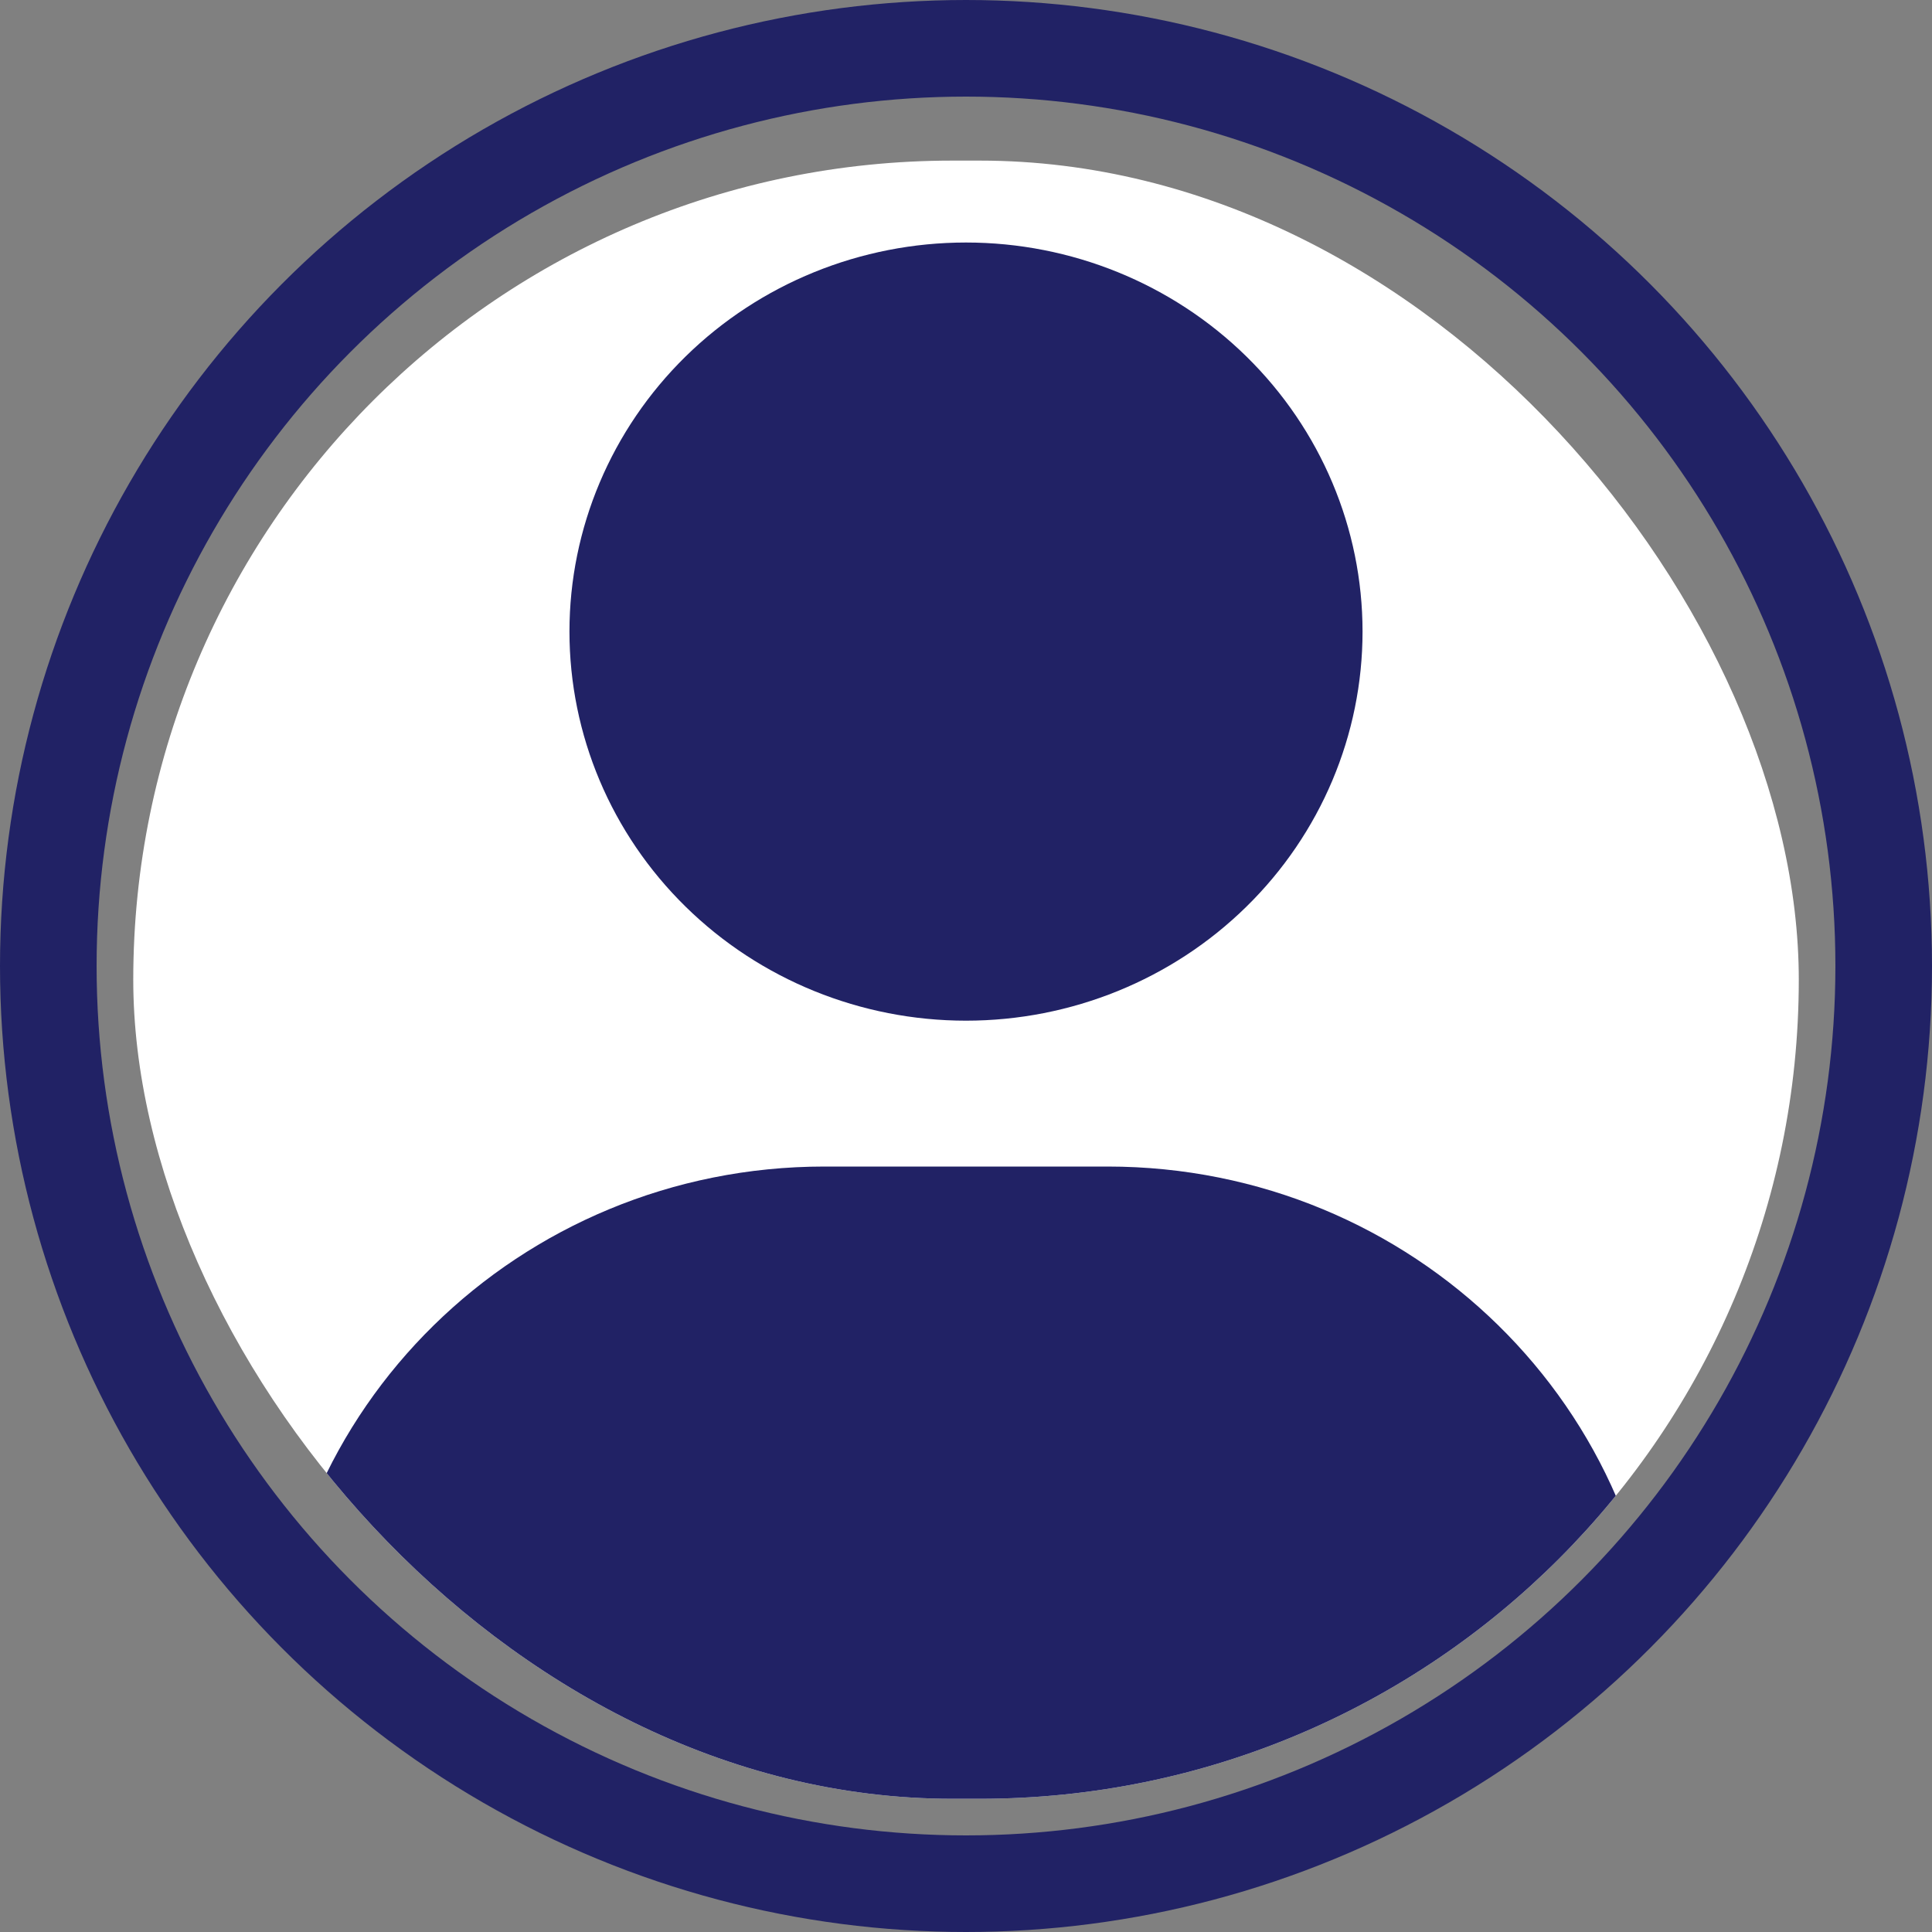 <svg width="40" height="40" viewBox="0 0 40 40" fill="none" xmlns="http://www.w3.org/2000/svg">
<rect x="0" y="0" width="40" height="40" fill="#808080" stroke="none"/>
<mask id="mask0_1386_7391" style="mask-type:alpha" maskUnits="userSpaceOnUse" x="2" y="2" width="32" height="31">
<path d="M32.103 17.526C32.103 25.284 25.705 31.601 17.778 31.601C9.85 31.601 3.452 25.284 3.452 17.526C3.452 9.769 9.85 3.452 17.778 3.452C25.705 3.452 32.103 9.769 32.103 17.526Z" fill="#D9D9D9" stroke="#2A2A2A" stroke-width="2"/>
</mask>
<g mask="url(#mask0_1386_7391)">
</g>
<g clip-path="url(#clip0_1386_7391)">
<rect x="2.759" y="3.325" width="34.483" height="33.917" rx="16.959" fill="white"/>
<path d="M20 21.132C22.177 21.132 24.266 20.283 25.805 18.772C27.345 17.262 28.21 15.213 28.21 13.076C28.21 10.94 27.345 8.891 25.805 7.38C24.266 5.87 22.177 5.021 20 5.021C17.823 5.021 15.734 5.87 14.195 7.38C12.655 8.891 11.79 10.94 11.79 13.076C11.79 15.213 12.655 17.262 14.195 18.772C15.734 20.283 17.823 21.132 20 21.132ZM17.069 24.152C10.751 24.152 5.632 29.174 5.632 35.373C5.632 36.405 6.485 37.242 7.537 37.242H32.463C33.515 37.242 34.368 36.405 34.368 35.373C34.368 29.174 29.249 24.152 22.931 24.152H17.069Z" fill="#212265"/>
</g>
<circle cx="20" cy="20" r="19" stroke="#212265" stroke-width="2"/>
<defs>
<clipPath id="clip0_1386_7391">
<rect x="2.759" y="3.325" width="34.483" height="33.917" rx="16.959" fill="white"/>
</clipPath>
</defs>
</svg>
